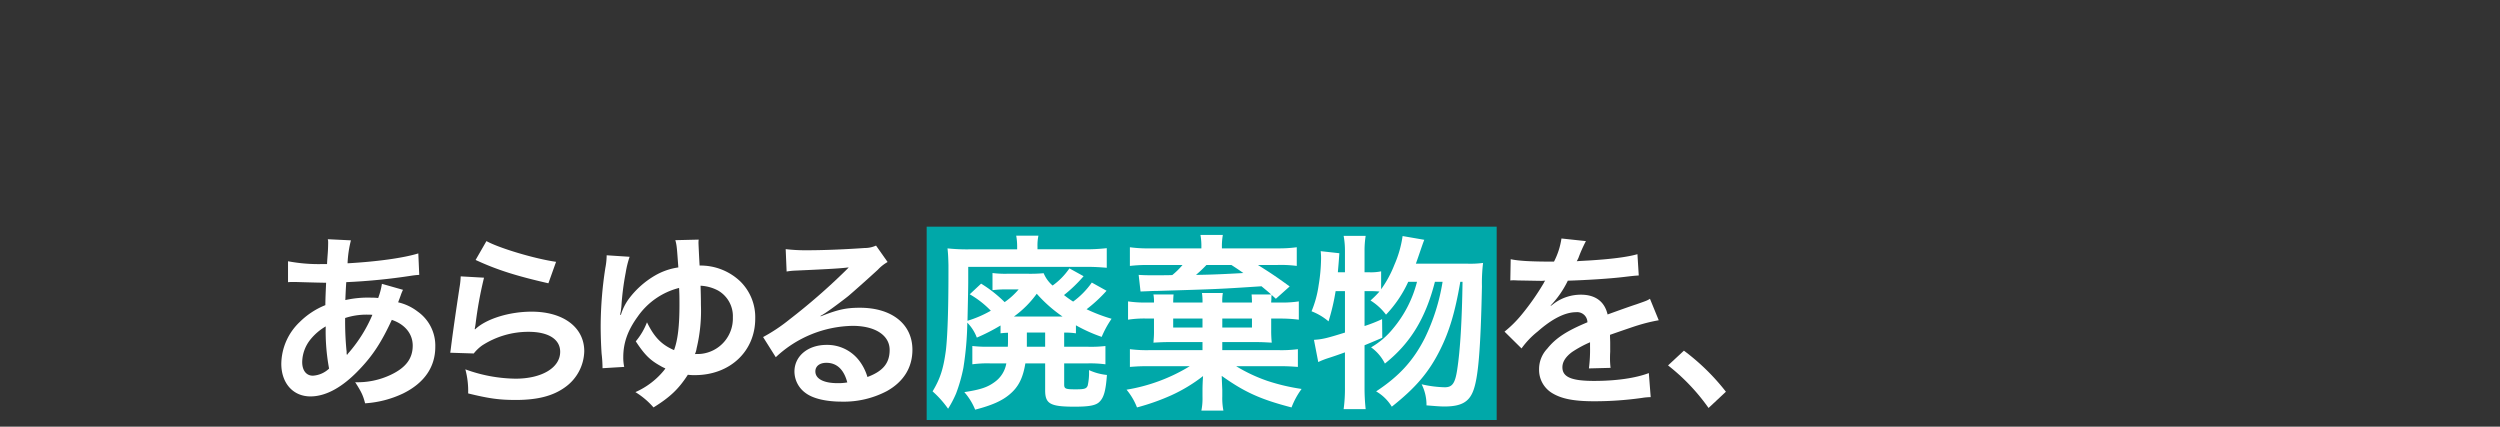 <svg xmlns="http://www.w3.org/2000/svg" viewBox="0 0 750 128"><rect x="0" y="0" width="750" height="128" fill="#333333" stroke="none"/><g id="ebcfc40c-e9f0-4234-b875-1532e509023e" data-name="長方形 34" style="isolation:isolate"><g id="b8279f8e-af52-4b6b-a3a7-1dc69d2b1320" data-name="長方形 34"><rect x="278" y="68" width="171" height="58" style="fill:#00a8a9"/></g></g><g id="ad308922-7212-4fd0-8da1-590b30aecca3" data-name="あらゆる廃棄物を、　　　  　資源に変える。"><path d="M120.9,86.946a12.932,12.932,0,0,0-.672,1.624c-.56,1.568-.616,1.624-.784,2.128a15.079,15.079,0,0,1,5.824,2.744,12.493,12.493,0,0,1,5.32,10.584c0,6.1-3.3,10.864-9.632,14a31.192,31.192,0,0,1-11.424,2.968c-.616-2.408-1.12-3.416-2.968-6.328a23.218,23.218,0,0,0,10.7-2.24c4.48-2.128,6.552-4.872,6.552-8.736,0-3.528-2.3-6.384-6.272-7.728-3.08,6.664-5.712,10.7-9.744,14.9-5.04,5.32-10.024,8.064-14.672,8.064-5.208,0-8.736-3.976-8.736-9.8a17.592,17.592,0,0,1,5.544-12.544,23.144,23.144,0,0,1,7.672-5.04c0-1.792.112-4.032.224-6.72-.616,0-3.64-.056-9.072-.224H87.694c-.168,0-.672,0-1.288.056V78.378a49.543,49.543,0,0,0,10.472.84H98.11c.056-1.12.056-1.12.224-3.36.056-.728.112-2.128.112-3.192a3.152,3.152,0,0,0-.112-.9l6.944.336a32.968,32.968,0,0,0-1.008,6.888c8.96-.5,16.912-1.624,21.224-2.968l.28,6.44c-.784.056-1.008.056-2.184.224a179.658,179.658,0,0,1-19.712,1.96c-.168,2.408-.224,4.2-.28,5.376a30.986,30.986,0,0,1,7.728-.728,15.857,15.857,0,0,1,2.128.112,21,21,0,0,0,1.12-4.256Zm-27.72,14.84a11.1,11.1,0,0,0-2.52,6.832c0,2.52,1.233,4.088,3.192,4.088a7.715,7.715,0,0,0,4.872-2.128,61.423,61.423,0,0,1-1.008-12.656A16.655,16.655,0,0,0,93.182,101.786Zm10.976,4.648a5.17,5.17,0,0,1,.616-.784,42.606,42.606,0,0,0,6.944-11.2,13.151,13.151,0,0,0-1.456-.056,20.574,20.574,0,0,0-6.72,1.008,93.123,93.123,0,0,0,.392,9.632,2.958,2.958,0,0,1,.056.728,2.3,2.3,0,0,0,.056.616Z" style="fill:#fff"/><path d="M145.206,83.306a118.5,118.5,0,0,0-2.52,13.776c-.112.784-.112.784-.28,1.624l.112.112c3.248-3.136,10.192-5.32,16.968-5.32,9.52,0,15.792,4.7,15.792,11.872a13.635,13.635,0,0,1-5.768,10.808c-3.64,2.632-8.288,3.808-14.784,3.808-4.816,0-7.9-.392-14.28-1.96a24.851,24.851,0,0,0-.84-7.224,45.208,45.208,0,0,0,15.064,2.8c7.9,0,13.384-3.3,13.384-8.064,0-3.752-3.528-5.992-9.464-5.992a25.486,25.486,0,0,0-13.944,4.088,12.191,12.191,0,0,0-2.52,2.408l-7.056-.224c.168-1.008.168-1.232.448-3.36.448-3.472,1.344-9.688,2.352-16.3a22.853,22.853,0,0,0,.336-3.248Zm.728-10.976c3.864,2.128,14.56,5.32,20.888,6.216l-2.3,6.44c-9.576-2.184-15.456-4.032-21.84-7Z" style="fill:#fff"/><path d="M188.886,77.034a29.059,29.059,0,0,0-1.176,4.76,80.519,80.519,0,0,0-1.288,10.08c0,.224-.168,1.232-.168,1.512a3.048,3.048,0,0,0-.168,1.064l.168.056a15.76,15.76,0,0,1,2.408-4.872,26.346,26.346,0,0,1,7.784-6.944,19.433,19.433,0,0,1,7.056-2.464c-.448-6.1-.448-6.5-.9-8.176l7-.168a8.545,8.545,0,0,0-.056,1.008c0,.28.224,5.1.336,6.776a17.258,17.258,0,0,1,12.264,4.816,15.067,15.067,0,0,1,4.424,11.088c0,9.856-7.616,16.968-18.088,16.968a14.281,14.281,0,0,1-2.128-.112c-2.744,4.256-5.32,6.72-10.3,9.8a23.317,23.317,0,0,0-5.432-4.592,23.116,23.116,0,0,0,8.736-6.72,1.393,1.393,0,0,1,.28-.392,9.907,9.907,0,0,1-1.568-.784c-3.136-1.736-4.76-3.416-7.336-7.336a19.958,19.958,0,0,0,3.36-5.712c2.184,4.48,4.368,6.72,8.12,8.344,1.12-3.024,1.624-7.224,1.624-13.552,0-2.016,0-3.248-.112-5.1a21.558,21.558,0,0,0-12.432,8.624c-2.968,4.088-4.312,7.84-4.312,12.152a13.465,13.465,0,0,0,.28,2.912l-6.5.392a39.951,39.951,0,0,0-.28-4.368c-.168-2.408-.279-5.6-.279-8.232a115.4,115.4,0,0,1,1.4-17.472A20.763,20.763,0,0,0,182,76.586Zm21.392,14.392a48.371,48.371,0,0,1-1.288,13.048,6.5,6.5,0,0,1-.5,1.736c.728,0,1.288,0,1.848-.056a10.658,10.658,0,0,0,9.52-10.92,8.869,8.869,0,0,0-4.424-8.064,12.458,12.458,0,0,0-5.264-1.456C210.222,87.842,210.278,89.242,210.278,91.426Z" style="fill:#fff"/><path d="M246.23,94.9c5.1-2.016,7.56-2.576,11.76-2.576,9.576,0,15.736,4.928,15.736,12.6,0,5.32-2.632,9.576-7.616,12.376a27.706,27.706,0,0,1-13.552,3.192c-4.7,0-8.624-.9-10.864-2.576a7.993,7.993,0,0,1-3.36-6.44c0-4.648,4.032-8.008,9.632-8.008a12.053,12.053,0,0,1,9.688,4.592,15.06,15.06,0,0,1,2.576,5.04c4.648-1.736,6.664-4.144,6.664-8.12,0-4.368-4.312-7.224-11.088-7.224a34.5,34.5,0,0,0-23.072,9.408l-3.808-6.048a50.363,50.363,0,0,0,7.9-5.264,186.986,186.986,0,0,0,16.744-14.56l1.008-1.008-.056-.056c-2.128.28-5.712.5-15.848.952a18.891,18.891,0,0,0-2.688.28l-.28-6.72a50.647,50.647,0,0,0,6.608.336c4.76,0,11.592-.28,17.024-.672a8.251,8.251,0,0,0,3.472-.728l3.472,4.928a12,12,0,0,0-2.912,2.3c-2.8,2.576-6.888,6.216-8.792,7.84-1.008.84-5.04,3.864-6.16,4.592a21.979,21.979,0,0,1-2.3,1.456Zm1.68,13.944c-2.016,0-3.3,1.008-3.3,2.576,0,2.24,2.52,3.528,6.664,3.528a15.157,15.157,0,0,0,2.912-.224C253.174,110.858,251.046,108.842,247.91,108.842Z" style="fill:#fff"/><path d="M302.4,99.826a20.534,20.534,0,0,0-2.24.168V97.642a57.4,57.4,0,0,1-7.112,3.64,12.8,12.8,0,0,0-2.856-4.48,94.634,94.634,0,0,1-1.176,13.552,47.61,47.61,0,0,1-2.184,7.672,31.178,31.178,0,0,1-2.408,4.592,29.92,29.92,0,0,0-4.648-5.208c2.3-3.808,3.248-6.832,3.976-12.208.5-4.144.784-12.152.784-23.408V79.5c-.055-2.24-.112-3.416-.28-4.984a56.5,56.5,0,0,0,7.112.28h13.776v-.9a18.3,18.3,0,0,0-.28-3.192h6.664a13.959,13.959,0,0,0-.28,3.3v.784h14.28a56.34,56.34,0,0,0,6.5-.336v5.88c-2.016-.168-3.752-.28-6.1-.28H290.47v3.248c0,2.744,0,2.744-.224,12.936a33.889,33.889,0,0,0,7-3.024,28.542,28.542,0,0,0-6.328-4.928l3.416-3.192a38.681,38.681,0,0,1,7.056,5.544,21.891,21.891,0,0,0,4.2-3.808h-3.584a28.957,28.957,0,0,0-4.256.224V81.906a29.447,29.447,0,0,0,4.256.224h6.608a42.781,42.781,0,0,0,4.48-.168,9.856,9.856,0,0,0,2.688,3.7,20.387,20.387,0,0,0,5.04-5.152l4.256,2.352a42.876,42.876,0,0,1-5.88,5.656,32.291,32.291,0,0,0,2.744,1.96,24.471,24.471,0,0,0,5.6-5.712l4.424,2.464a43.152,43.152,0,0,1-5.992,5.544,50.058,50.058,0,0,0,7.5,2.856,30.162,30.162,0,0,0-2.968,5.432,46.254,46.254,0,0,1-7.728-3.472v2.408a22.43,22.43,0,0,0-3.528-.224v4.256h7.28a37.328,37.328,0,0,0,5.1-.224v5.488a34.193,34.193,0,0,0-5.208-.28h-7.168v6.272c0,1.344.336,1.512,3.416,1.512,2.688,0,3.248-.168,3.64-1.12a17.918,17.918,0,0,0,.392-4.648,16.959,16.959,0,0,0,5.376,1.456c-.336,4.648-.9,6.72-2.184,8.008-1.064,1.12-3.024,1.512-7.5,1.512-7.336,0-8.848-.84-8.848-4.928V109.01h-5.936c-.728,4.368-2.016,7-4.648,9.24-2.352,2.016-5.432,3.36-10.416,4.648a18.669,18.669,0,0,0-3.248-5.264c4.816-.728,6.944-1.456,9.016-2.968a8.642,8.642,0,0,0,3.584-5.656H296.91a33.749,33.749,0,0,0-5.208.28V103.8a39.626,39.626,0,0,0,5.04.224h5.6c.056-.784.056-1.176.056-1.736Zm2.632-4.872h13.72a42.267,42.267,0,0,1-7.728-6.832,30.407,30.407,0,0,1-6.832,6.832Zm3.024,7.672v1.4h5.488V99.77h-5.488Z" style="fill:#fff"/><path d="M375.59,90.754c0-.784-.056-1.792-.111-2.408h5.879c-1.007-.9-1.624-1.4-2.912-2.464-12.768.84-12.768.84-31.416,1.4-1.456,0-1.624.056-4.872.168l-.56-4.984c1.9.112,2.632.112,4.089.112,2.631,0,4.647,0,5.991-.056a22.653,22.653,0,0,0,3.08-3.024H344.734a45.675,45.675,0,0,0-5.768.28v-5.6a40.673,40.673,0,0,0,5.992.336h15.456v-.336a18.723,18.723,0,0,0-.28-3.7h6.72a18.833,18.833,0,0,0-.28,3.64v.392h16.688a40.413,40.413,0,0,0,5.768-.336v5.6a36.841,36.841,0,0,0-5.824-.28h-5.824c3.64,2.3,5.208,3.3,9.52,6.44l-4.144,3.7c-.728-.672-.728-.672-1.288-1.176,0,.336-.056.448-.056.84v.616a5.538,5.538,0,0,0-.056.84h2.464a32.749,32.749,0,0,0,5.824-.336v5.488a43.568,43.568,0,0,0-5.824-.336h-2.464v3.472a34.655,34.655,0,0,0,.168,3.752c-2.072-.112-3.192-.168-4.368-.168H366.686v2.408h16.52a39.2,39.2,0,0,0,6.16-.28v5.32c-2.352-.168-3.3-.224-6.216-.224H370.83a47.713,47.713,0,0,0,9.408,4.424,60.076,60.076,0,0,0,10.248,2.408,23.009,23.009,0,0,0-3.024,5.544c-9.3-2.408-14.112-4.592-20.944-9.464q0,.42.168,4.2v2.016a19.294,19.294,0,0,0,.336,4.2h-6.608a18.518,18.518,0,0,0,.336-4.144v-2.128c0-.84.056-2.632.168-4.088a47.335,47.335,0,0,1-9.52,5.768,67.109,67.109,0,0,1-10.3,3.64,19.018,19.018,0,0,0-3.136-5.32,52.583,52.583,0,0,0,18.984-7.056H345.07c-2.912,0-3.808.056-6.1.224v-5.32a40.46,40.46,0,0,0,6.272.28H360.75v-2.408h-10.3c-1.232,0-2.408.056-4.424.168a4.017,4.017,0,0,0,.056-.728,27.289,27.289,0,0,0,.112-3.024V95.57h-1.9a31.972,31.972,0,0,0-5.88.336V90.418a34.594,34.594,0,0,0,5.88.336h1.9a10.842,10.842,0,0,0-.168-2.408h6.048a23.832,23.832,0,0,0-.112,2.408h8.792a16.945,16.945,0,0,0-.168-2.856h6.272a13.085,13.085,0,0,0-.168,2.856ZM360.75,95.57h-8.792v2.688h8.792ZM361.926,79.5a37.663,37.663,0,0,1-3.136,2.968c4.76-.056,9.408-.28,14.224-.56-1.456-1.008-1.848-1.288-3.584-2.408Zm13.664,18.76V95.57h-8.9v2.688Z" style="fill:#fff"/><path d="M440.271,79.106a29.65,29.65,0,0,0,4.647-.224,50.5,50.5,0,0,0-.336,7.056c-.392,19.04-1.12,27.5-2.632,31.36-1.288,3.36-3.7,4.648-8.624,4.648-1.232,0-2.632-.112-5.376-.336a13.8,13.8,0,0,0-1.456-6.328,33.554,33.554,0,0,0,6.944.9c2.24,0,3.081-1.176,3.7-5.152.952-6.048,1.456-15.176,1.624-26.488h-.672c-1.567,9.184-3.3,14.84-5.992,20.272-3.36,6.776-7.28,11.424-14.56,17.192a13.225,13.225,0,0,0-4.7-4.592c6.888-4.536,11.145-9.184,14.561-15.9a60.448,60.448,0,0,0,5.376-16.968h-2.3c-2.8,10.976-7.392,18.48-15.008,24.528a13.06,13.06,0,0,0-4.144-4.872,23.506,23.506,0,0,0,6.608-5.656,35.324,35.324,0,0,0,7.168-14h-2.632a35.855,35.855,0,0,1-6.664,9.856,17.094,17.094,0,0,0-4.648-4.256,29.833,29.833,0,0,0,2.688-2.688,27.8,27.8,0,0,0-3.136-.112h-1.344V97.81a45.648,45.648,0,0,0,5.264-2.072l.057,5.6c-2.633,1.12-3.416,1.456-5.321,2.24V116.29a59.155,59.155,0,0,0,.336,6.44h-6.608a44.651,44.651,0,0,0,.393-6.44V105.706c-2.3.84-3.977,1.4-5.041,1.736a23.362,23.362,0,0,0-2.967,1.176l-1.288-6.664c2.576-.168,3.92-.5,9.3-2.184V87.338h-2.8a64.959,64.959,0,0,1-2.128,9.072,17.544,17.544,0,0,0-5.1-3.024,31.337,31.337,0,0,0,2.128-7.784,52.366,52.366,0,0,0,.729-7.9,17.6,17.6,0,0,0-.113-2.352l5.6.616c-.224,3.36-.279,3.64-.447,5.712h2.128V75.354a24.182,24.182,0,0,0-.393-4.592h6.608a28.094,28.094,0,0,0-.336,4.592v6.328H410.7a15.052,15.052,0,0,0,3.64-.28v5.376a33.01,33.01,0,0,0,3.976-7.336,32.826,32.826,0,0,0,2.464-8.624l6.5,1.12c-.448,1.176-.448,1.176-1.792,5.1-.168.5-.392,1.12-.728,2.072Z" style="fill:#fff"/><path d="M453.206,77.762c2.3.5,5.88.728,12.992.728a22.178,22.178,0,0,0,2.24-6.944l7.336.784a42.785,42.785,0,0,0-2.24,5.04c-.28.616-.391.784-.5,1.008.449-.056.449-.056,3.529-.224,6.495-.392,11.591-1.008,14.671-1.9l.392,6.384c-1.568.112-1.568.112-4.424.448-4.088.5-11.2.952-16.856,1.12a28.978,28.978,0,0,1-5.152,7.448l.056.112c.393-.28.393-.28,1.12-.84a13.537,13.537,0,0,1,7.9-2.52c4.368,0,7.112,2.072,8.009,5.936q6.466-2.352,8.567-3.024c3.024-1.064,3.248-1.12,4.144-1.68l2.632,6.44a49.432,49.432,0,0,0-6.216,1.512q-1.176.336-8.4,2.856v.616c.056,1.456.056,1.456.056,2.24v2.24c-.056.952-.056,1.456-.056,1.848a22.992,22.992,0,0,0,.168,2.968l-6.5.168a44.19,44.19,0,0,0,.336-6.5v-1.344a34.081,34.081,0,0,0-5.376,2.912c-1.96,1.456-2.912,2.968-2.912,4.592,0,2.912,2.688,4.088,9.465,4.088,6.719,0,12.487-.84,16.463-2.352l.56,7.224a16.51,16.51,0,0,0-2.576.224,101.559,101.559,0,0,1-14.336,1.008c-5.936,0-9.632-.672-12.487-2.352a8.117,8.117,0,0,1-4.088-7.224,8.924,8.924,0,0,1,2.464-6.216c2.519-3.136,5.712-5.264,12.04-7.9a3.075,3.075,0,0,0-3.416-3.024c-3.248,0-7.168,1.96-11.481,5.768a25.235,25.235,0,0,0-4.872,5.1l-5.1-5.04a34.306,34.306,0,0,0,5.04-4.984,74.171,74.171,0,0,0,6.72-9.576,2.74,2.74,0,0,1,.448-.728c-.224,0-.952.056-.952.056-.895,0-5.824-.112-7.055-.112-1.065-.056-1.065-.056-1.569-.056a6.168,6.168,0,0,0-.895.056Z" style="fill:#fff"/><path d="M505.174,105.2a65.455,65.455,0,0,1,12.6,12.32l-5.208,4.872a60.248,60.248,0,0,0-12.152-12.768Z" style="fill:#fff"/></g></svg>